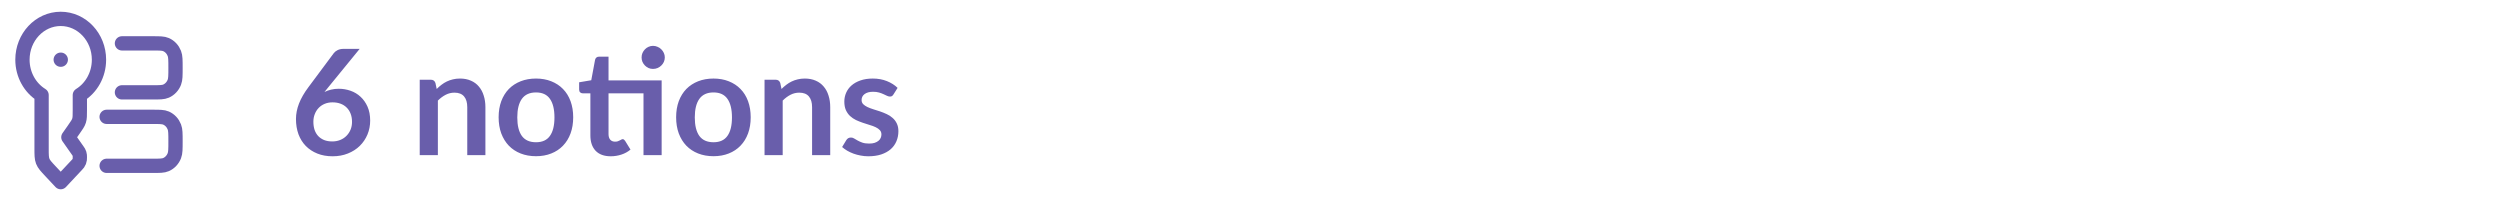 <svg width="1225" height="98" viewBox="0 0 1225 98" fill="none" xmlns="http://www.w3.org/2000/svg">
<path d="M29.75 9.25C19.395 9.25 11 18.204 11 29.25C11 36.653 14.771 43.116 20.375 46.574V72.623C20.375 75.893 20.375 77.528 20.946 78.998C21.517 80.468 22.601 81.624 24.768 83.936L29.75 89.25L37.656 80.817C38.02 80.428 38.203 80.234 38.354 80.023C38.751 79.469 39.006 78.813 39.092 78.122C39.125 77.859 39.125 77.584 39.125 77.034C39.125 76.588 39.125 76.366 39.103 76.15C39.045 75.582 38.874 75.035 38.601 74.544C38.497 74.357 38.372 74.179 38.122 73.823L33.5 67.25L36.125 63.517C37.612 61.402 38.355 60.345 38.74 59.113C39.125 57.882 39.125 56.56 39.125 53.917V46.574C44.729 43.116 48.5 36.653 48.5 29.25C48.5 18.204 40.105 9.25 29.75 9.25Z" stroke="#695EAB" stroke-width="7" stroke-linejoin="round"/>
<path d="M29.75 29.25H29.784" stroke="#695EAB" stroke-width="7" stroke-linecap="round" stroke-linejoin="round"/>
<path d="M52.25 57.25H74.75C78.245 57.25 79.992 57.25 81.37 57.859C83.208 58.671 84.668 60.228 85.429 62.188C86 63.659 86 65.522 86 69.25C86 72.978 86 74.841 85.429 76.311C84.668 78.272 83.208 79.829 81.37 80.641C79.992 81.25 78.245 81.25 74.75 81.25H52.25" stroke="#695EAB" stroke-width="7" stroke-linecap="round"/>
<path d="M59.75 21.25H74.75C78.245 21.25 79.992 21.25 81.37 21.859C83.208 22.671 84.668 24.228 85.429 26.189C86 27.659 86 29.523 86 33.25C86 36.977 86 38.841 85.429 40.312C84.668 42.272 83.208 43.829 81.37 44.641C79.992 45.25 78.245 45.25 74.75 45.25H59.75" stroke="#695EAB" stroke-width="7" stroke-linecap="round"/>
<path d="M160.792 42.844L158.992 45.076C160 44.572 161.08 44.188 162.232 43.924C163.408 43.636 164.668 43.492 166.012 43.492C167.98 43.492 169.888 43.816 171.736 44.464C173.608 45.112 175.252 46.096 176.668 47.416C178.084 48.712 179.224 50.332 180.088 52.276C180.952 54.22 181.384 56.488 181.384 59.08C181.384 61.504 180.94 63.784 180.052 65.92C179.164 68.032 177.916 69.88 176.308 71.464C174.7 73.048 172.756 74.296 170.476 75.208C168.22 76.12 165.724 76.576 162.988 76.576C160.204 76.576 157.708 76.132 155.5 75.244C153.292 74.356 151.408 73.12 149.848 71.536C148.288 69.928 147.088 68.008 146.248 65.776C145.432 63.52 145.024 61.024 145.024 58.288C145.024 55.84 145.516 53.332 146.5 50.764C147.508 48.172 149.056 45.484 151.144 42.7L163.564 26.032C163.996 25.456 164.62 24.964 165.436 24.556C166.276 24.148 167.236 23.944 168.316 23.944H176.236L160.792 42.844ZM162.808 69.304C164.224 69.304 165.52 69.064 166.696 68.584C167.896 68.104 168.916 67.432 169.756 66.568C170.62 65.704 171.292 64.696 171.772 63.544C172.252 62.368 172.492 61.096 172.492 59.728C172.492 58.24 172.264 56.908 171.808 55.732C171.352 54.532 170.704 53.524 169.864 52.708C169.024 51.868 168.016 51.232 166.84 50.8C165.664 50.368 164.368 50.152 162.952 50.152C161.536 50.152 160.252 50.392 159.1 50.872C157.948 51.352 156.964 52.024 156.148 52.888C155.332 53.728 154.696 54.736 154.24 55.912C153.784 57.064 153.556 58.312 153.556 59.656C153.556 61.096 153.748 62.416 154.132 63.616C154.54 64.792 155.128 65.8 155.896 66.64C156.688 67.48 157.66 68.14 158.812 68.62C159.964 69.076 161.296 69.304 162.808 69.304ZM213.981 43.6C214.725 42.856 215.505 42.172 216.321 41.548C217.161 40.9 218.037 40.36 218.949 39.928C219.885 39.472 220.881 39.124 221.937 38.884C222.993 38.62 224.145 38.488 225.393 38.488C227.409 38.488 229.197 38.836 230.757 39.532C232.317 40.204 233.613 41.164 234.645 42.412C235.701 43.636 236.493 45.112 237.021 46.84C237.573 48.544 237.849 50.428 237.849 52.492V76H228.957V52.492C228.957 50.236 228.441 48.496 227.409 47.272C226.377 46.024 224.805 45.4 222.693 45.4C221.157 45.4 219.717 45.748 218.373 46.444C217.029 47.14 215.757 48.088 214.557 49.288V76H205.665V39.064H211.101C212.253 39.064 213.009 39.604 213.369 40.684L213.981 43.6ZM262.65 38.488C265.386 38.488 267.87 38.932 270.102 39.82C272.358 40.708 274.278 41.968 275.862 43.6C277.47 45.232 278.706 47.224 279.57 49.576C280.434 51.928 280.866 54.556 280.866 57.46C280.866 60.388 280.434 63.028 279.57 65.38C278.706 67.732 277.47 69.736 275.862 71.392C274.278 73.048 272.358 74.32 270.102 75.208C267.87 76.096 265.386 76.54 262.65 76.54C259.89 76.54 257.382 76.096 255.126 75.208C252.87 74.32 250.938 73.048 249.33 71.392C247.746 69.736 246.51 67.732 245.622 65.38C244.758 63.028 244.326 60.388 244.326 57.46C244.326 54.556 244.758 51.928 245.622 49.576C246.51 47.224 247.746 45.232 249.33 43.6C250.938 41.968 252.87 40.708 255.126 39.82C257.382 38.932 259.89 38.488 262.65 38.488ZM262.65 69.7C265.722 69.7 267.99 68.668 269.454 66.604C270.942 64.54 271.686 61.516 271.686 57.532C271.686 53.548 270.942 50.512 269.454 48.424C267.99 46.336 265.722 45.292 262.65 45.292C259.53 45.292 257.214 46.348 255.702 48.46C254.214 50.548 253.47 53.572 253.47 57.532C253.47 61.492 254.214 64.516 255.702 66.604C257.214 68.668 259.53 69.7 262.65 69.7ZM324.207 76H315.315V45.724H298.179V65.74C298.179 66.892 298.455 67.792 299.007 68.44C299.583 69.088 300.363 69.412 301.347 69.412C301.899 69.412 302.355 69.352 302.715 69.232C303.099 69.088 303.423 68.944 303.687 68.8C303.975 68.656 304.227 68.524 304.443 68.404C304.659 68.26 304.875 68.188 305.091 68.188C305.355 68.188 305.571 68.26 305.739 68.404C305.907 68.524 306.087 68.716 306.279 68.98L308.943 73.3C307.647 74.38 306.159 75.196 304.479 75.748C302.799 76.3 301.059 76.576 299.259 76.576C296.043 76.576 293.571 75.676 291.843 73.876C290.139 72.052 289.287 69.544 289.287 66.352V45.724H285.507C285.027 45.724 284.619 45.568 284.283 45.256C283.947 44.944 283.779 44.476 283.779 43.852V40.324L289.719 39.316L291.591 29.272C291.711 28.792 291.939 28.42 292.275 28.156C292.611 27.892 293.043 27.76 293.571 27.76H298.179V39.388H324.207V76ZM325.755 28.156C325.755 28.924 325.599 29.656 325.287 30.352C324.975 31.024 324.555 31.612 324.027 32.116C323.523 32.62 322.911 33.028 322.191 33.34C321.495 33.628 320.751 33.772 319.959 33.772C319.191 33.772 318.471 33.628 317.799 33.34C317.127 33.028 316.539 32.62 316.035 32.116C315.531 31.612 315.123 31.024 314.811 30.352C314.523 29.656 314.379 28.924 314.379 28.156C314.379 27.364 314.523 26.632 314.811 25.96C315.123 25.264 315.531 24.664 316.035 24.16C316.539 23.632 317.127 23.224 317.799 22.936C318.471 22.624 319.191 22.468 319.959 22.468C320.751 22.468 321.495 22.624 322.191 22.936C322.911 23.224 323.523 23.632 324.027 24.16C324.555 24.664 324.975 25.264 325.287 25.96C325.599 26.632 325.755 27.364 325.755 28.156ZM349.627 38.488C352.363 38.488 354.847 38.932 357.079 39.82C359.335 40.708 361.255 41.968 362.839 43.6C364.447 45.232 365.683 47.224 366.547 49.576C367.411 51.928 367.843 54.556 367.843 57.46C367.843 60.388 367.411 63.028 366.547 65.38C365.683 67.732 364.447 69.736 362.839 71.392C361.255 73.048 359.335 74.32 357.079 75.208C354.847 76.096 352.363 76.54 349.627 76.54C346.867 76.54 344.359 76.096 342.103 75.208C339.847 74.32 337.915 73.048 336.307 71.392C334.723 69.736 333.487 67.732 332.599 65.38C331.735 63.028 331.303 60.388 331.303 57.46C331.303 54.556 331.735 51.928 332.599 49.576C333.487 47.224 334.723 45.232 336.307 43.6C337.915 41.968 339.847 40.708 342.103 39.82C344.359 38.932 346.867 38.488 349.627 38.488ZM349.627 69.7C352.699 69.7 354.967 68.668 356.431 66.604C357.919 64.54 358.663 61.516 358.663 57.532C358.663 53.548 357.919 50.512 356.431 48.424C354.967 46.336 352.699 45.292 349.627 45.292C346.507 45.292 344.191 46.348 342.679 48.46C341.191 50.548 340.447 53.572 340.447 57.532C340.447 61.492 341.191 64.516 342.679 66.604C344.191 68.668 346.507 69.7 349.627 69.7ZM382.942 43.6C383.686 42.856 384.466 42.172 385.282 41.548C386.122 40.9 386.998 40.36 387.91 39.928C388.846 39.472 389.842 39.124 390.898 38.884C391.954 38.62 393.106 38.488 394.354 38.488C396.37 38.488 398.158 38.836 399.718 39.532C401.278 40.204 402.574 41.164 403.606 42.412C404.662 43.636 405.454 45.112 405.982 46.84C406.534 48.544 406.81 50.428 406.81 52.492V76H397.918V52.492C397.918 50.236 397.402 48.496 396.37 47.272C395.338 46.024 393.766 45.4 391.654 45.4C390.118 45.4 388.678 45.748 387.334 46.444C385.99 47.14 384.718 48.088 383.518 49.288V76H374.626V39.064H380.062C381.214 39.064 381.97 39.604 382.33 40.684L382.942 43.6ZM437.803 46.264C437.563 46.648 437.311 46.924 437.047 47.092C436.783 47.236 436.447 47.308 436.039 47.308C435.607 47.308 435.139 47.188 434.635 46.948C434.155 46.708 433.591 46.444 432.943 46.156C432.295 45.844 431.551 45.568 430.711 45.328C429.895 45.088 428.923 44.968 427.795 44.968C426.043 44.968 424.663 45.34 423.655 46.084C422.671 46.828 422.179 47.8 422.179 49C422.179 49.792 422.431 50.464 422.935 51.016C423.463 51.544 424.147 52.012 424.987 52.42C425.851 52.828 426.823 53.2 427.903 53.536C428.983 53.848 430.075 54.196 431.179 54.58C432.307 54.964 433.411 55.408 434.491 55.912C435.571 56.392 436.531 57.016 437.371 57.784C438.235 58.528 438.919 59.428 439.423 60.484C439.951 61.54 440.215 62.812 440.215 64.3C440.215 66.076 439.891 67.72 439.243 69.232C438.619 70.72 437.683 72.016 436.435 73.12C435.187 74.2 433.639 75.052 431.791 75.676C429.967 76.276 427.855 76.576 425.455 76.576C424.183 76.576 422.935 76.456 421.711 76.216C420.511 76 419.347 75.688 418.219 75.28C417.115 74.872 416.083 74.392 415.123 73.84C414.187 73.288 413.359 72.688 412.639 72.04L414.691 68.656C414.955 68.248 415.267 67.936 415.627 67.72C415.987 67.504 416.443 67.396 416.995 67.396C417.547 67.396 418.063 67.552 418.543 67.864C419.047 68.176 419.623 68.512 420.271 68.872C420.919 69.232 421.675 69.568 422.539 69.88C423.427 70.192 424.543 70.348 425.887 70.348C426.943 70.348 427.843 70.228 428.587 69.988C429.355 69.724 429.979 69.388 430.459 68.98C430.963 68.572 431.323 68.104 431.539 67.576C431.779 67.024 431.899 66.46 431.899 65.884C431.899 65.02 431.635 64.312 431.107 63.76C430.603 63.208 429.919 62.728 429.055 62.32C428.215 61.912 427.243 61.552 426.139 61.24C425.059 60.904 423.943 60.544 422.791 60.16C421.663 59.776 420.547 59.332 419.443 58.828C418.363 58.3 417.391 57.64 416.527 56.848C415.687 56.056 415.003 55.084 414.475 53.932C413.971 52.78 413.719 51.388 413.719 49.756C413.719 48.244 414.019 46.804 414.619 45.436C415.219 44.068 416.095 42.88 417.247 41.872C418.423 40.84 419.875 40.024 421.603 39.424C423.355 38.8 425.371 38.488 427.651 38.488C430.195 38.488 432.511 38.908 434.599 39.748C436.687 40.588 438.427 41.692 439.819 43.06L437.803 46.264Z" fill="#695EAB"/>
</svg>
